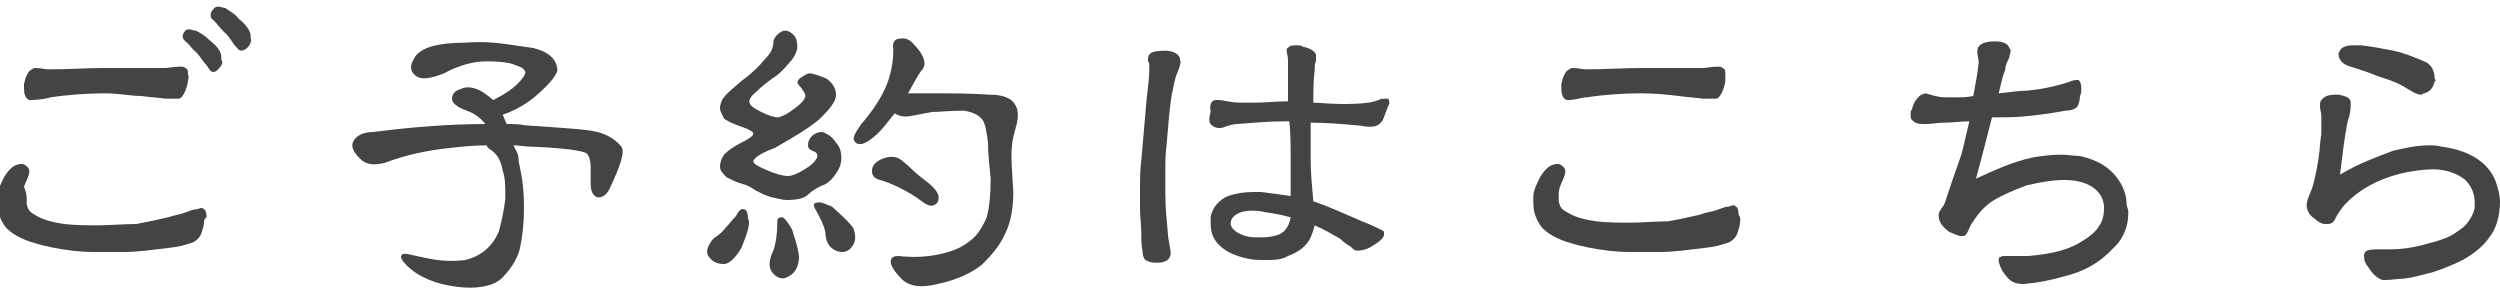 <?xml version="1.0" encoding="utf-8"?>
<!-- Generator: Adobe Illustrator 24.3.0, SVG Export Plug-In . SVG Version: 6.00 Build 0)  -->
<svg version="1.1" id="レイヤー_1" xmlns="http://www.w3.org/2000/svg" xmlns:xlink="http://www.w3.org/1999/xlink" x="0px"
	 y="0px" width="187.5px" height="22px" viewBox="0 0 187.5 22" style="enable-background:new 0 0 187.5 22;" xml:space="preserve">
<style type="text/css">
	.st0{fill:#444444;}
</style>
<g>
	<path class="st0" d="M15.3,16.7c0,0.2-0.1,0.5-0.2,0.8c-0.1,0.3-0.4,0.6-0.7,0.7c-0.6,0.2-0.9,0.3-1.8,0.4
		c-0.9,0.1-2.2,0.3-3.3,0.3c-0.7,0-1.2,0-1.8,0c-0.7,0-1.2,0-2.1-0.1c-0.8-0.1-2-0.3-2.9-0.6c-0.7-0.2-1.9-0.7-2.3-1.5
		c-0.3-0.5-0.4-1-0.4-1.5c0-0.2,0-0.3,0-0.5c0-0.4,0.3-1,0.5-1.4c0.3-0.5,0.7-1,1.3-1c0.1,0,0.2,0,0.3,0.1c0.2,0.1,0.3,0.3,0.3,0.4
		c0,0.4-0.3,0.9-0.4,1.2C2,14.5,2,14.7,2,14.9c0,0.1,0,0.2,0,0.4c0.1,0.4,0.2,0.6,0.6,0.8c0.6,0.4,1.5,0.6,2.2,0.7
		c0.9,0.1,1.7,0.1,2.6,0.1c0.7,0,2-0.1,2.8-0.1c1.1-0.2,1.5-0.3,2.4-0.5c0.6-0.2,0.9-0.2,1.4-0.4c0.3-0.1,0.5-0.2,0.7-0.2
		c0.1,0,0.3-0.1,0.4-0.1c0.1,0,0.1,0,0.2,0.1c0.1,0,0.2,0.3,0.2,0.6C15.3,16.4,15.3,16.6,15.3,16.7z M14.1,6.1
		c-0.1,0.6-0.4,1.3-0.7,1.3c-0.1,0-0.2,0-0.3,0c-0.2,0-0.4,0-0.7,0c-0.7-0.1-1.1-0.1-1.8-0.2C9.8,7.2,8.9,7,7.9,7
		C6.6,7,5.1,7.1,3.8,7.3c-0.3,0.1-1,0.2-1.4,0.2c0,0-0.1,0-0.2,0C1.9,7.4,1.8,7,1.8,6.7c0-0.1,0-0.3,0-0.4c0.1-0.5,0.3-1,0.6-1.1
		c0.1-0.1,0.2-0.1,0.3-0.1c0.3,0,0.7,0.1,0.9,0.1c1.6,0,2.9-0.1,4.2-0.1c1.2,0,2.5,0,3.7,0c0.3,0,0.5,0,0.9,0c0.2,0,0.7-0.1,1.1-0.1
		c0.2,0,0.3,0,0.4,0.1c0.2,0.1,0.2,0.2,0.2,0.5C14.2,5.8,14.1,5.9,14.1,6.1z M16.6,4.9c-0.2,0.3-0.4,0.5-0.6,0.5l0,0
		c-0.2,0-0.3-0.2-0.5-0.5c-0.3-0.3-0.5-0.7-0.8-1c-0.3-0.2-0.5-0.6-0.8-0.8c-0.2-0.2-0.2-0.3-0.2-0.4s0.1-0.3,0.2-0.4
		c0.1-0.1,0.2-0.1,0.3-0.1s0.3,0.1,0.5,0.1c0.4,0.2,0.7,0.4,1,0.7c0.5,0.4,0.9,0.8,0.9,1.3c0,0.1,0,0.1,0,0.2
		C16.7,4.6,16.7,4.7,16.6,4.9z M18.7,3.4c-0.1,0.2-0.4,0.4-0.6,0.4l0,0c-0.2,0-0.3-0.2-0.5-0.4c-0.3-0.4-0.5-0.8-0.8-1
		c-0.3-0.3-0.5-0.6-0.8-0.9c-0.2-0.1-0.2-0.3-0.2-0.4c0-0.2,0.1-0.3,0.2-0.4c0.1-0.2,0.3-0.2,0.4-0.2c0.2,0,0.3,0.1,0.5,0.1
		c0.4,0.3,0.7,0.4,1,0.8c0.5,0.4,0.9,0.9,0.9,1.3c0,0.1,0,0.1,0,0.2C18.9,3,18.8,3.2,18.7,3.4z"/>
	<path class="st0" d="M35,8.3c-0.8-0.3-1.1-0.6-1.1-0.9s0.2-0.6,0.6-0.7c0.4-0.2,0.8-0.2,1.3,0c0.3,0.1,0.7,0.4,1.2,0.8
		c0.8-0.4,1.4-0.8,1.8-1.2c0.4-0.4,0.6-0.7,0.6-0.9C39.3,5.1,39,5,38.7,4.9c-0.4-0.2-1.2-0.3-2.2-0.3s-2.1,0.3-3.2,0.9
		c-1,0.4-1.7,0.5-2.1,0.2S30.7,5,31,4.5c0.2-0.5,0.7-0.8,1.3-1c0.7-0.2,1.5-0.3,2.6-0.3c1.3-0.1,2.3,0,3,0.1s1.4,0.2,2.1,0.3
		c1.2,0.3,1.8,0.9,1.8,1.7c-0.1,0.4-0.6,1-1.5,1.8c-0.8,0.7-1.7,1.2-2.6,1.5c0.1,0.2,0.2,0.5,0.3,0.7c0.5,0,0.9,0,1.4,0.1
		c2.9,0.2,4.7,0.3,5.4,0.5c0.8,0.2,1.4,0.6,1.8,1.1c0.3,0.4-0.1,1.5-0.9,3.2c-0.2,0.4-0.5,0.6-0.8,0.6s-0.6-0.3-0.6-1
		c0-0.3,0-0.8,0-1.3c0-0.4-0.1-0.8-0.3-1c-0.3-0.2-1.7-0.4-4.1-0.5c-0.5,0-1-0.1-1.4-0.1c0,0,0.1,0.1,0.1,0.2
		c0.2,0.3,0.3,0.6,0.3,0.9c0,0.2,0.1,0.5,0.2,1.1c0.1,0.5,0.2,1.4,0.2,2.4c0,1.2-0.1,2.2-0.3,3.1s-0.8,1.7-1.4,2.3
		c-0.7,0.6-1.9,0.8-3.4,0.6c-1.5-0.2-2.8-0.7-3.7-1.6c-0.3-0.3-0.5-0.6-0.4-0.7c0-0.2,0.3-0.2,0.7-0.1c0.4,0.1,0.9,0.2,1.4,0.3
		c1,0.2,1.9,0.2,2.7,0.1c1.2-0.3,2-1,2.5-2.1c0.2-0.7,0.4-1.6,0.5-2.5c0-0.9,0-1.6-0.2-2.1c-0.1-0.7-0.4-1.2-0.8-1.5
		c-0.2-0.1-0.4-0.3-0.4-0.4c-1,0-1.9,0.1-2.8,0.2c-1.9,0.2-3.5,0.6-4.8,1.1c-0.8,0.2-1.4,0.2-1.9-0.3s-0.7-0.9-0.5-1.3
		c0.2-0.4,0.7-0.7,1.5-0.7c3-0.4,6-0.6,8.4-0.6C36.1,8.9,35.6,8.5,35,8.3z"/>
	<path class="st0" d="M56.1,17.2c-0.1,0.4-0.3,0.9-0.5,1.4c-0.4,0.7-0.9,1.2-1.3,1.2c-0.4,0-0.8-0.1-1.1-0.5
		c-0.3-0.3-0.2-0.8,0.3-1.4c0.3-0.2,0.7-0.5,0.9-0.8c0.3-0.3,0.5-0.6,0.8-0.9c0.2-0.4,0.4-0.6,0.6-0.5c0.2,0,0.3,0.3,0.3,0.7
		C56.2,16.5,56.2,16.8,56.1,17.2z M56.5,12.1c0,0.2,0.4,0.4,1.1,0.7c0.7,0.3,1.2,0.4,1.5,0.4s0.8-0.2,1.4-0.6
		c0.5-0.3,0.8-0.7,0.8-0.9s-0.1-0.3-0.4-0.4c-0.2-0.1-0.3-0.2-0.3-0.4c0-0.3,0.1-0.5,0.3-0.7s0.5-0.3,0.7-0.3s0.3,0.1,0.5,0.2
		s0.4,0.3,0.6,0.6c0.3,0.3,0.4,0.7,0.4,1.2c0,0.3-0.1,0.7-0.4,1.1c-0.3,0.5-0.7,0.8-1,0.9s-0.8,0.4-1.1,0.7S59.7,15,59,15
		c-0.3,0-0.6-0.1-1.1-0.2c-0.4-0.1-0.8-0.3-1.2-0.5c-0.3-0.2-0.6-0.4-1-0.5s-0.8-0.3-1.2-0.5C54.2,13,54,12.8,54,12.5
		s0.1-0.6,0.3-0.9c0.3-0.3,0.7-0.6,1.3-0.9c0.6-0.3,0.9-0.5,0.9-0.7c0-0.1-0.3-0.3-0.9-0.5c-0.6-0.2-1-0.4-1.3-0.6
		C54.2,8.6,54,8.4,54,8.1c0-0.2,0.1-0.6,0.3-0.8C54.5,7,55,6.6,55.7,6c0.7-0.5,1.3-1.1,1.7-1.6C57.8,4,58,3.6,58,3.2
		c0-0.2,0.1-0.4,0.3-0.6s0.4-0.3,0.6-0.3c0.2,0,0.4,0.1,0.6,0.3c0.2,0.2,0.3,0.5,0.3,0.9c0,0.3-0.2,0.8-0.6,1.2
		c-0.4,0.5-0.8,0.9-1.3,1.2c-0.4,0.3-0.8,0.6-1.2,1c-0.4,0.3-0.5,0.6-0.5,0.7c0,0.3,0.3,0.5,0.9,0.8c0.6,0.3,1,0.4,1.2,0.4
		s0.7-0.2,1.2-0.6c0.6-0.4,0.9-0.8,0.9-1s-0.1-0.3-0.3-0.6c-0.2-0.2-0.3-0.4-0.3-0.4c0-0.1,0.1-0.3,0.3-0.4c0.3-0.2,0.5-0.3,0.6-0.3
		c0.3,0,0.8,0.2,1.3,0.4c0.4,0.3,0.7,0.7,0.7,1.2s-0.4,1-1.2,1.8c-0.8,0.7-2,1.4-3.4,2.2C57,11.5,56.5,11.9,56.5,12.1z M59.9,19.6
		c-0.1,0.6-0.4,1-0.9,1.2c-0.4,0.2-0.8,0-1.1-0.4s-0.2-1,0.1-1.6c0.2-0.6,0.3-1.3,0.3-2.2c0-0.3,0.2-0.3,0.4-0.3
		c0.2,0.1,0.4,0.4,0.7,0.9C59.8,18.4,60,19.2,59.9,19.6z M64,17.1c0.2,0.6,0.2,1-0.1,1.4c-0.3,0.4-0.7,0.5-1.2,0.3s-0.8-0.7-0.8-1.4
		c-0.1-0.5-0.4-1.1-0.8-1.8c-0.1-0.2-0.1-0.4,0.2-0.4c0.2-0.1,0.6,0.1,1.1,0.3C63.3,16.3,63.8,16.8,64,17.1z M67.5,2.9
		c0.4-0.1,0.8,0.1,1.1,0.5c0.3,0.3,0.6,0.7,0.7,1.1c0.1,0.3,0,0.6-0.2,0.8c-0.3,0.4-0.6,1-1,1.7c0.4,0,1.2,0,2.1,0
		c1.2,0,2.6,0,4,0.1c0.9,0,1.6,0.2,1.9,0.7c0.3,0.4,0.3,1,0.1,1.7c-0.1,0.4-0.3,1-0.3,1.5c-0.1,0.6,0,1.7,0.1,3.4
		c0,1.2-0.2,2.3-0.6,3.1c-0.4,0.9-1,1.6-1.7,2.3c-0.7,0.6-1.9,1.2-3.4,1.5c-1.2,0.3-2,0.2-2.6-0.3c-0.5-0.5-0.8-0.9-0.9-1.3
		c0-0.4,0.2-0.5,0.6-0.5c0.9,0.1,1.9,0.1,2.9-0.1s1.8-0.5,2.4-1c0.6-0.4,1-1.1,1.3-1.8c0.2-0.7,0.3-1.7,0.3-2.9
		c-0.1-1-0.2-1.9-0.2-2.7C74,9.9,73.9,9.3,73.7,9c-0.3-0.4-0.8-0.6-1.4-0.7c-1,0-1.9,0.1-2.4,0.1c-0.5,0.1-1.1,0.2-1.6,0.3
		c-0.5,0.1-0.9,0-1.2-0.2l-0.8,1c-0.5,0.6-1,1-1.4,1.2s-0.7,0.1-0.8-0.1c-0.2-0.2,0-0.6,0.5-1.3c0.7-0.8,1.4-1.8,1.8-2.7
		S67,4.7,67,3.7C66.9,3.2,67.1,2.9,67.5,2.9z M68.4,12.7c0.3,0.3,0.8,0.7,1.2,1c0.5,0.4,0.8,0.8,0.8,1.1s-0.1,0.5-0.4,0.6
		s-0.6-0.1-1-0.4c-0.4-0.3-0.9-0.6-1.5-0.9c-0.6-0.3-1.1-0.5-1.5-0.6s-0.6-0.3-0.6-0.7s0.3-0.7,0.8-0.9s1-0.2,1.4,0.1
		C67.7,12.1,68,12.3,68.4,12.7z"/>
	<path class="st0" d="M88.4,5.2c-0.1,0.3-0.2,0.4-0.3,0.9C88,6.4,88,6.7,87.9,7c-0.2,1.1-0.3,2.7-0.4,3.8c-0.1,0.8-0.1,1.4-0.1,2
		c0,0.5,0,1,0,1.7c0,1.1,0.1,2,0.2,3.1c0,0.3,0.2,1.1,0.2,1.4c0,0.1,0,0.1,0,0.1c-0.1,0.3-0.2,0.5-0.8,0.6c-0.1,0-0.3,0-0.4,0
		c-0.3,0-0.5-0.1-0.7-0.2c-0.1-0.1-0.2-0.3-0.2-0.6c-0.1-0.5-0.1-0.8-0.1-1.3c0-0.7-0.1-1.4-0.1-1.9s0-1,0-1.5c0-0.7,0-1.5,0.1-2.2
		c0.1-1.3,0.3-3.3,0.4-4.6c0.1-0.9,0.2-1.5,0.2-2.4l0,0c0-0.2,0-0.3-0.1-0.4c0-0.1,0-0.1,0-0.1c0-0.1,0-0.3,0.1-0.4
		c0.1-0.2,0.5-0.3,1.2-0.3l0,0c0.5,0,1,0.2,1.1,0.6c0,0.1,0,0.1,0,0.1C88.6,4.6,88.5,4.9,88.4,5.2z M103.9,8.5
		c-0.1,0.3-0.2,0.7-0.6,0.9c-0.2,0.1-0.3,0.1-0.6,0.1h-0.1c-0.3,0-0.5-0.1-0.9-0.1c-0.9-0.1-2.4-0.2-3.4-0.2c0,0.5,0,1,0,1.4
		s0,0.8,0,1.3c0,1.2,0.1,2,0.2,3.2c1.2,0.4,2,0.8,3.2,1.3c0.4,0.2,1,0.4,1.4,0.6s0.7,0.3,0.7,0.4s0,0.1,0,0.2c0,0.3-0.6,0.7-0.8,0.8
		c-0.4,0.3-0.9,0.4-1.2,0.4l0,0c-0.2,0-0.3-0.1-0.5-0.3c-0.2-0.1-0.6-0.4-0.8-0.6c-0.7-0.4-1.2-0.7-1.9-1c-0.1,0.4-0.2,0.7-0.4,1.1
		c-0.3,0.5-0.8,0.9-1.6,1.2c-0.5,0.3-1.1,0.3-1.7,0.3c-0.4,0-0.9,0-1.3-0.1c-1-0.2-1.9-0.6-2.4-1.3c-0.3-0.4-0.4-0.8-0.4-1.4
		c0-0.1,0-0.3,0-0.4c0.1-0.7,0.6-1.3,1.3-1.6c0.6-0.2,1.2-0.3,1.9-0.3c0.2,0,0.4,0,0.6,0c0.8,0.1,1.5,0.2,2.2,0.3c0-0.2,0-0.4,0-0.6
		c0-0.7,0-1.3,0-2.2s0-1.9-0.1-2.8c-0.1,0-0.2,0-0.3,0c-1.3,0-2.2,0.1-3.6,0.2c-0.3,0-0.6,0.1-0.9,0.2c-0.2,0.1-0.4,0.1-0.5,0.1
		c-0.2,0-0.4-0.1-0.5-0.2c-0.2-0.1-0.2-0.4-0.2-0.5c0-0.2,0.1-0.4,0.1-0.6c-0.1-0.3,0-0.8,0.4-0.8c0.1,0,0.1,0,0.2,0
		c0.3,0,0.5,0.1,0.7,0.1c0.4,0.1,0.9,0.1,1.3,0.1c0.2,0,0.4,0,0.6,0c0.9,0,1.7-0.1,2.6-0.1c0-0.6,0-1.2,0-1.8c0,0,0-0.2,0-0.6
		c0-0.2,0-0.5,0-0.7c0-0.3-0.1-0.5-0.1-0.7c0-0.1,0-0.2,0.1-0.2c0.1-0.2,0.4-0.2,0.7-0.2c0.1,0,0.3,0,0.4,0.1c0.5,0.1,0.9,0.3,1,0.6
		c0,0.1,0,0.1,0,0.2c0,0.1,0,0.2,0,0.3c-0.1,0.2-0.1,0.3-0.1,0.7c-0.1,0.7-0.1,1.6-0.1,2.4c0.4,0,1.3,0.1,2.2,0.1
		c0.4,0,1.2,0,1.9-0.1c0.2,0,0.5-0.1,0.8-0.2c0.2-0.1,0.3-0.1,0.5-0.1c0.1,0,0.1,0,0.2,0c0.1,0.1,0.1,0.2,0.1,0.4
		C104.1,7.9,104,8.3,103.9,8.5z M94.8,15.9c-0.3-0.1-0.7-0.1-0.9-0.1c-0.5,0-0.9,0.1-1.2,0.3c-0.3,0.2-0.4,0.4-0.4,0.7
		c0,0.1,0.1,0.3,0.2,0.4c0.4,0.4,1.1,0.6,1.6,0.6c0.2,0,0.4,0,0.6,0c0.5,0,0.9-0.1,1.2-0.2c0.5-0.2,0.8-0.7,0.9-1.3
		C96.1,16.1,95.5,16,94.8,15.9z"/>
	<path class="st0" d="M130.5,16.7c0,0.2-0.1,0.5-0.2,0.8c-0.1,0.3-0.4,0.6-0.7,0.7c-0.6,0.2-0.9,0.3-1.8,0.4
		c-0.9,0.1-2.2,0.3-3.3,0.3c-0.7,0-1.2,0-1.8,0c-0.7,0-1.2,0-2.1-0.1c-0.8-0.1-2-0.3-2.9-0.6c-0.7-0.2-1.9-0.7-2.3-1.5
		c-0.3-0.5-0.4-1-0.4-1.5c0-0.2,0-0.3,0-0.5c0-0.4,0.3-1,0.5-1.4c0.3-0.5,0.7-1,1.3-1c0.1,0,0.2,0,0.3,0.1c0.2,0.1,0.3,0.3,0.3,0.4
		c0,0.4-0.3,0.9-0.4,1.2s-0.1,0.5-0.1,0.7c0,0.1,0,0.2,0,0.4c0.1,0.4,0.2,0.6,0.6,0.8c0.6,0.4,1.5,0.6,2.2,0.7
		c0.9,0.1,1.7,0.1,2.6,0.1c0.7,0,2-0.1,2.8-0.1c1.1-0.2,1.5-0.3,2.4-0.5c0.5-0.2,0.9-0.2,1.4-0.4c0.3-0.1,0.5-0.2,0.7-0.2
		c0.1,0,0.3-0.1,0.4-0.1c0.1,0,0.1,0,0.2,0.1c0.1,0,0.2,0.3,0.2,0.6C130.6,16.4,130.5,16.6,130.5,16.7z M129.4,6.1
		c-0.1,0.6-0.4,1.3-0.7,1.3c-0.1,0-0.2,0-0.3,0c-0.2,0-0.4,0-0.7,0c-0.7-0.1-1.1-0.1-1.8-0.2c-0.8-0.1-1.8-0.2-2.8-0.2
		c-1.3,0-2.8,0.1-4.1,0.3c-0.3,0-0.9,0.2-1.3,0.2c-0.1,0-0.2,0-0.2,0c-0.3-0.1-0.4-0.5-0.4-0.8c0-0.1,0-0.3,0-0.4
		c0.1-0.5,0.3-1,0.6-1.1c0.1-0.1,0.2-0.1,0.3-0.1c0.3,0,0.7,0.1,0.9,0.1c1.6,0,2.9-0.1,4.2-0.1c1.2,0,2.5,0,3.7,0c0.3,0,0.5,0,0.9,0
		c0.2,0,0.7-0.1,1.1-0.1c0.2,0,0.3,0,0.4,0.1c0.2,0.1,0.2,0.2,0.2,0.5C129.4,5.8,129.4,5.9,129.4,6.1z"/>
	<path class="st0" d="M159.6,16.4c-0.1,0.9-0.5,1.7-1.2,2.3c-0.9,1-2.2,1.7-3.5,2c-1,0.3-2,0.5-3.1,0.6h-0.1c-0.8,0-1.1-0.4-1.4-0.8
		c-0.2-0.3-0.4-0.7-0.4-1c0-0.1,0-0.2,0.1-0.2c0.1-0.1,0.2-0.1,0.4-0.1c0.1,0,0.2,0,0.3,0c0.2,0,0.6,0,0.9,0c0.2,0,0.4,0,0.5,0
		c1.2-0.1,2.6-0.3,3.7-0.9c0.7-0.4,1.3-0.8,1.6-1.3c0.3-0.4,0.4-0.9,0.4-1.3c0-0.1,0-0.2,0-0.3c-0.2-1.5-1.8-1.9-2.9-1.9
		c0,0,0,0-0.1,0c-1,0-1.9,0.2-2.8,0.4c-0.8,0.3-1.8,0.7-2.6,1.2c-0.6,0.4-1.1,1-1.4,1.5c-0.3,0.3-0.4,1-0.7,1.1c-0.1,0-0.1,0-0.2,0
		c-0.3,0-0.6-0.2-0.9-0.3c-0.4-0.3-0.8-0.7-0.8-1.2v-0.1c0-0.3,0.4-0.6,0.5-1c0.4-1.2,0.7-2.1,1.2-3.5c0.2-0.7,0.4-1.7,0.6-2.5
		c-0.6,0-1.3,0.1-1.9,0.1c-0.5,0-0.9,0.1-1.3,0.1c-0.1,0-0.2,0-0.3,0c-0.4,0-0.6-0.1-0.8-0.3c-0.1-0.1-0.1-0.2-0.1-0.4
		s0-0.3,0.1-0.4c0.1-0.5,0.4-0.9,0.7-1.1c0.1,0,0.2-0.1,0.3-0.1s0.3,0.1,0.4,0.1c0.2,0.1,0.8,0.2,1.1,0.2c0.2,0,0.5,0,0.7,0
		c0.5,0,0.9,0,1.4-0.1c0.2-1.1,0.3-1.6,0.4-2.5c0-0.1,0-0.1,0-0.1c0-0.2-0.1-0.4-0.1-0.7c0-0.1,0-0.3,0.1-0.4
		c0.2-0.3,0.7-0.4,1.2-0.4l0,0c0.7,0,1,0.2,1.1,0.5c0.1,0.1,0.1,0.2,0.1,0.2c0,0.2-0.1,0.3-0.1,0.5c-0.1,0.3-0.3,0.5-0.3,0.9
		c-0.2,0.5-0.3,1-0.5,1.8c1-0.1,1.5-0.2,2.1-0.2c1-0.1,1.5-0.2,2.3-0.4c0.4-0.1,0.7-0.2,1-0.3c0.2-0.1,0.4-0.1,0.5-0.1h0.1
		c0.1,0.1,0.2,0.3,0.2,0.6c0,0.2,0,0.4-0.1,0.6c0,0.3-0.1,0.6-0.2,0.8c-0.2,0.2-0.5,0.3-0.9,0.3c-1.1,0.2-1.8,0.3-2.8,0.4
		c-0.8,0.1-1.7,0.1-2.6,0.1h-0.1c-0.4,1.6-0.8,3.1-1.2,4.6c1.3-0.6,2.8-1.3,4.3-1.6c0.6-0.1,1.3-0.2,2.1-0.2c0.5,0,1,0.1,1.4,0.1
		c1.3,0.3,2.2,0.8,2.9,1.8c0.4,0.6,0.6,1.2,0.6,1.9C159.7,15.9,159.6,16.1,159.6,16.4z"/>
	<path class="st0" d="M186.7,17.8c-0.4,0.6-1.1,1.2-2,1.7c-0.6,0.3-1.3,0.6-2.2,0.9c-0.8,0.2-1.4,0.4-2.2,0.5c-0.4,0-1,0.1-1.4,0.1
		c-0.1,0-0.2,0-0.2,0c-0.4-0.1-0.8-0.5-1.1-1c-0.2-0.2-0.3-0.5-0.3-0.8c0-0.1,0-0.2,0.1-0.3c0.1-0.2,0.7-0.2,1-0.2
		c0.1,0,0.1,0,0.2,0c0.2,0,0.4,0,0.7,0c0.8,0,1.5-0.1,2.3-0.3c0.7-0.2,1.2-0.3,1.7-0.5c0.6-0.2,1.1-0.6,1.5-0.9
		c0.4-0.4,0.7-0.9,0.8-1.4c0-0.1,0-0.3,0-0.4c0-0.6-0.2-1.2-0.7-1.7c-0.6-0.5-1.5-0.8-2.4-0.8c-0.7,0-1.3,0.1-1.9,0.2
		c-1.6,0.3-3.3,1-4.6,2.3c-0.3,0.3-0.5,0.6-0.7,0.9c-0.2,0.4-0.3,0.7-0.7,0.7c-0.1,0-0.1,0-0.2,0c-0.3,0-0.6-0.2-0.8-0.4
		c-0.3-0.2-0.5-0.4-0.6-0.9v-0.1c0-0.5,0.4-1.1,0.5-1.6c0.2-0.8,0.3-1.3,0.4-2c0.1-0.6,0.1-1.3,0.2-1.7c0-0.3,0-0.5,0-0.7
		c0-0.1,0-0.2,0-0.3s0-0.2,0-0.3c0,0,0,0,0-0.1c0-0.3-0.1-0.4-0.1-0.7c0-0.1,0-0.1,0-0.2c0-0.2,0.1-0.3,0.2-0.4
		c0.2-0.2,0.5-0.3,0.9-0.3c0.1,0,0.2,0,0.3,0c0.5,0.1,0.8,0.2,0.9,0.5c0,0.1,0,0.2,0,0.3c0,0.4-0.1,0.9-0.2,1.1
		c-0.3,1.4-0.4,2.6-0.6,4.1c1.5-0.9,2.7-1.3,4-1.8c0.9-0.2,1.7-0.4,2.7-0.4c0.3,0,0.6,0,0.9,0.1c1.7,0.2,3.7,1,4.2,3
		c0.1,0.3,0.2,0.8,0.2,1.1C187.5,16.2,187.2,17.2,186.7,17.8z M182.6,6.1c-0.1,0.4-0.3,0.8-0.8,0.9c-0.1,0-0.1,0.1-0.2,0.1
		c-0.4,0-0.8-0.3-1.3-0.6c-0.7-0.4-1.1-0.5-2-0.8c-0.7-0.3-1.4-0.5-2-0.7c-0.4-0.1-0.9-0.4-0.9-0.9c0-0.1,0-0.2,0.1-0.3
		c0.1-0.3,0.6-0.4,0.9-0.4c0.2,0,0.5,0,0.7,0c0.8,0.1,1.4,0.2,2.4,0.4c0.9,0.2,1.6,0.5,2.3,0.8c0.6,0.2,0.8,0.8,0.8,1.3
		C182.7,6,182.7,6.1,182.6,6.1z"/>
</g>
</svg>
